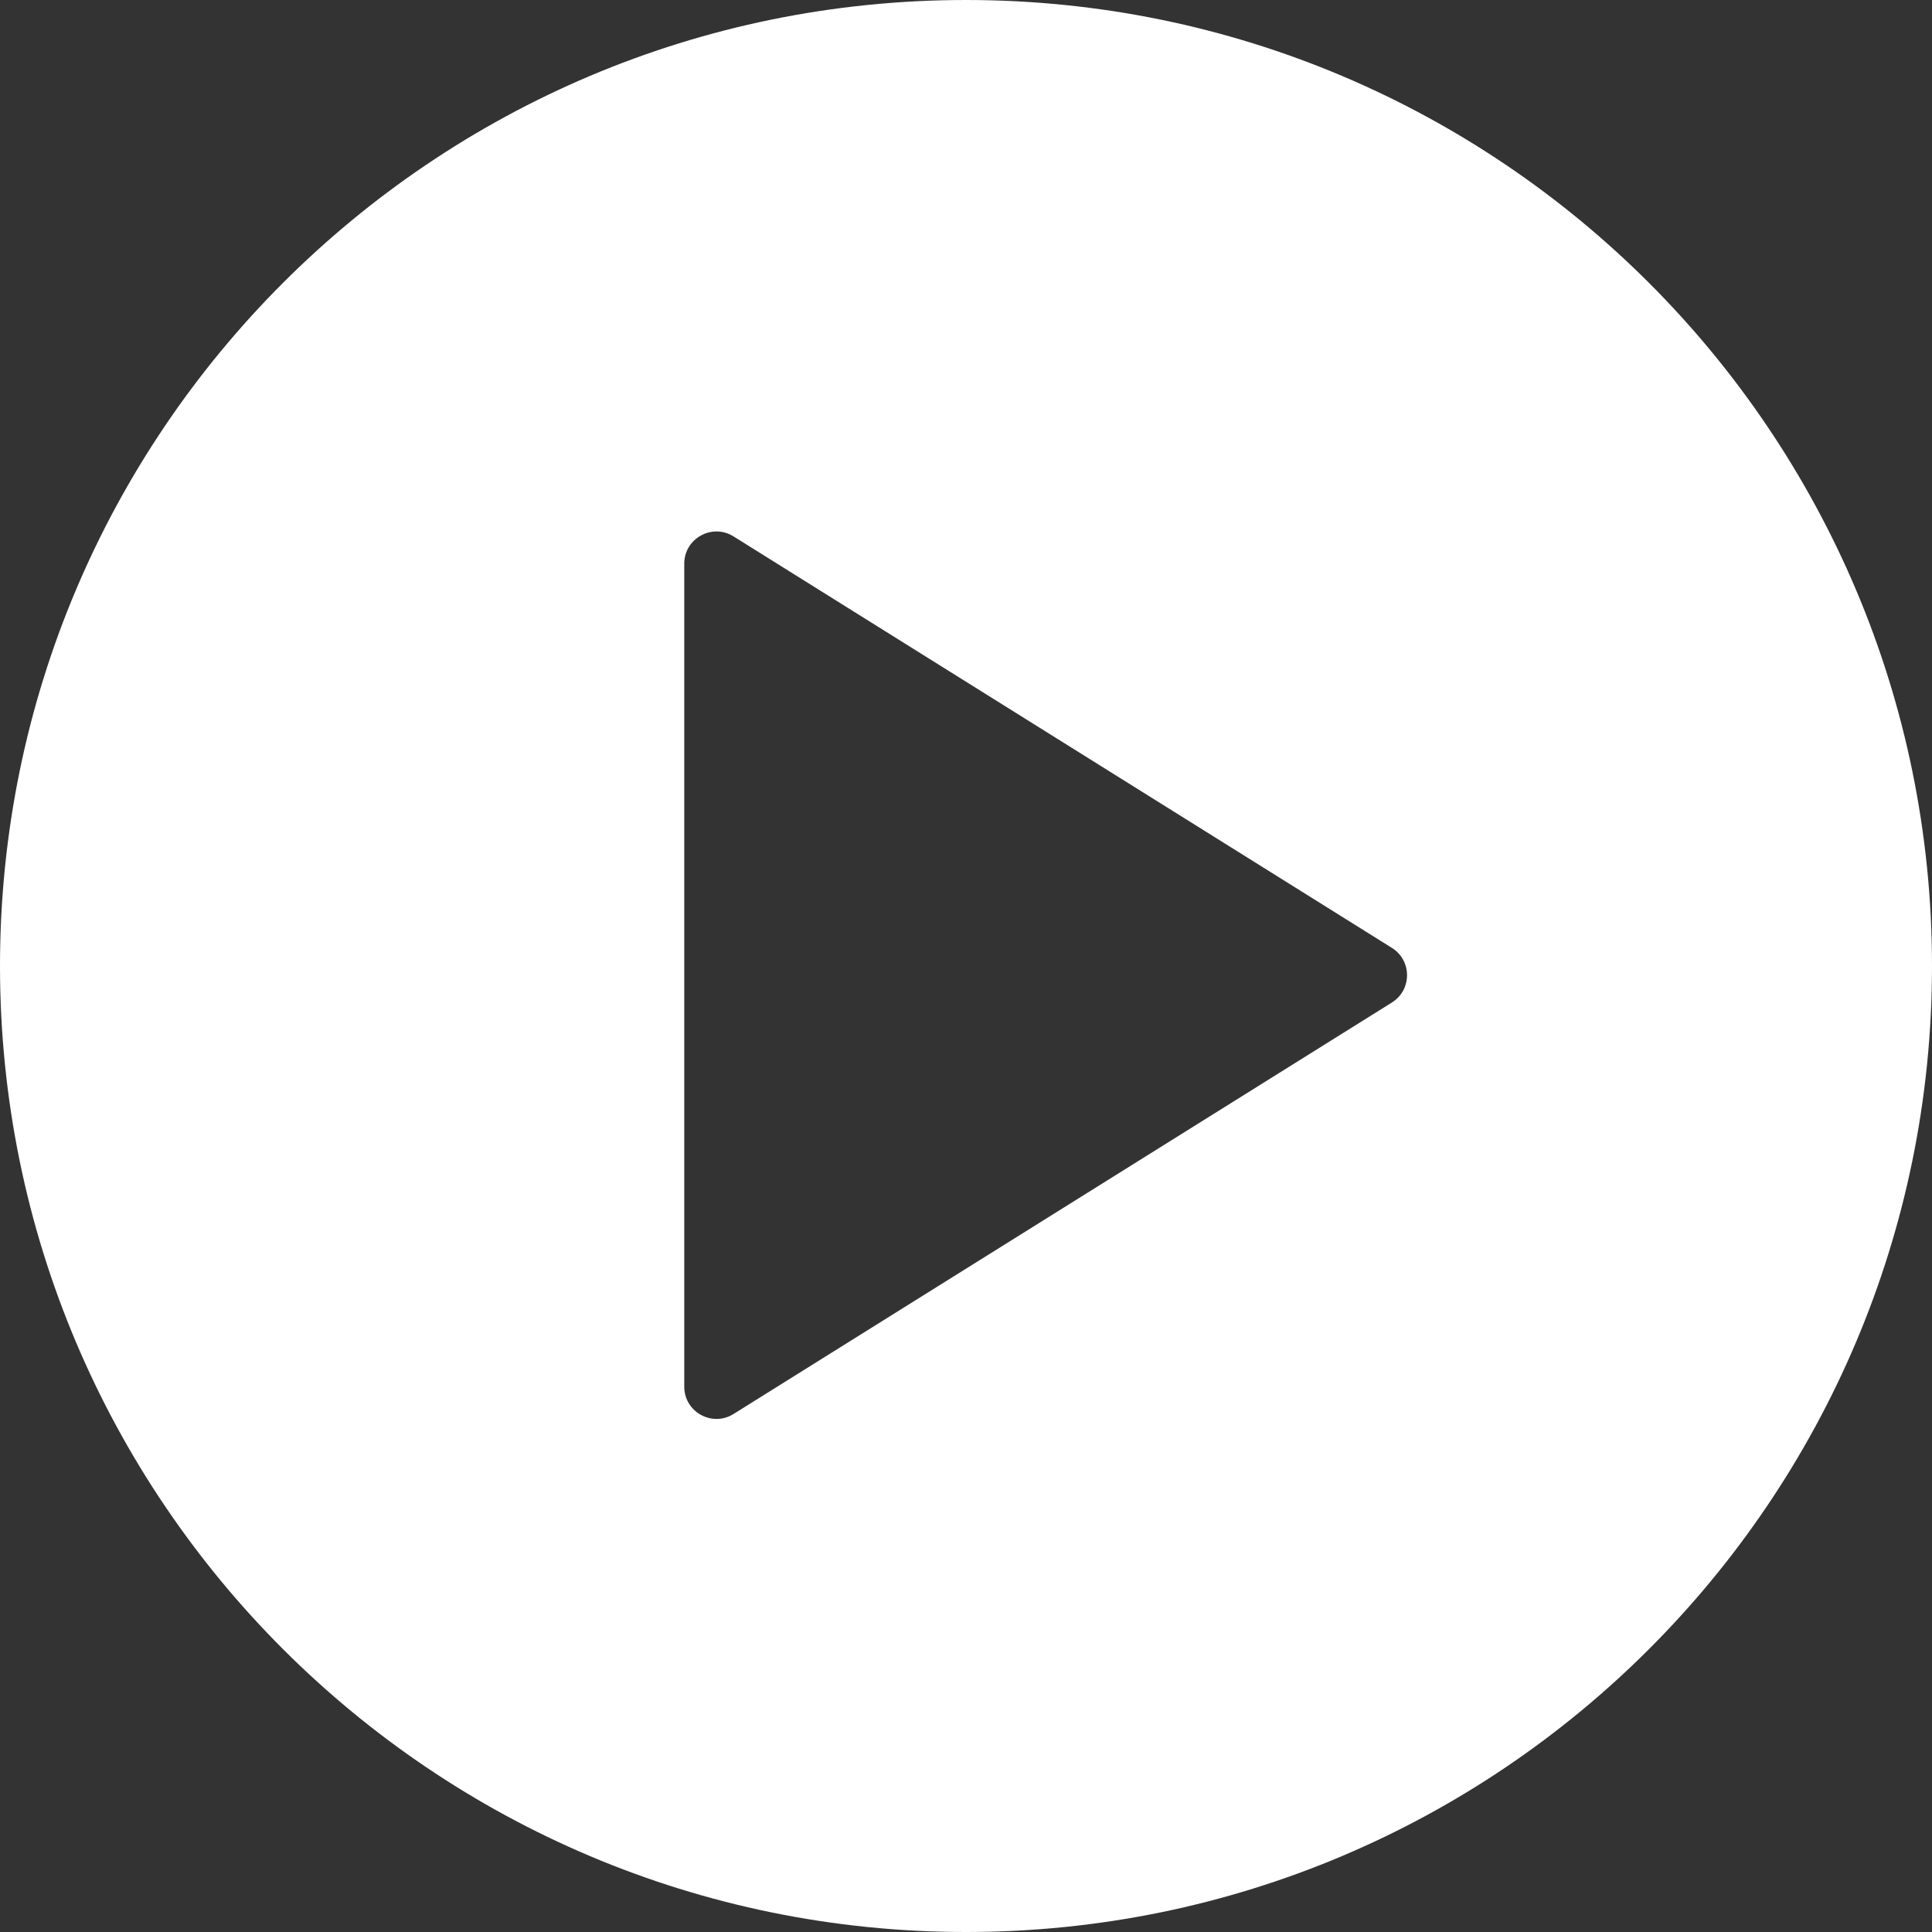 <?xml version="1.0" encoding="UTF-8"?> <svg xmlns="http://www.w3.org/2000/svg" width="240" height="240" viewBox="0 0 240 240" fill="none"><rect x="0" y="0" width="240" height="240" fill="#333333" stroke="none"/> <path fill-rule="evenodd" clip-rule="evenodd" d="M120 240C186.274 240 240 186.274 240 120C240 53.726 186.274 0 120 0C53.726 0 0 53.726 0 120C0 186.274 53.726 240 120 240ZM172.907 117.751C175.414 119.317 175.414 122.968 172.907 124.535L91.121 175.651C88.457 177.316 85.001 175.401 85.001 172.259V70.026C85.001 66.885 88.457 64.969 91.121 66.634L172.907 117.751Z" fill="white"></path> </svg> 